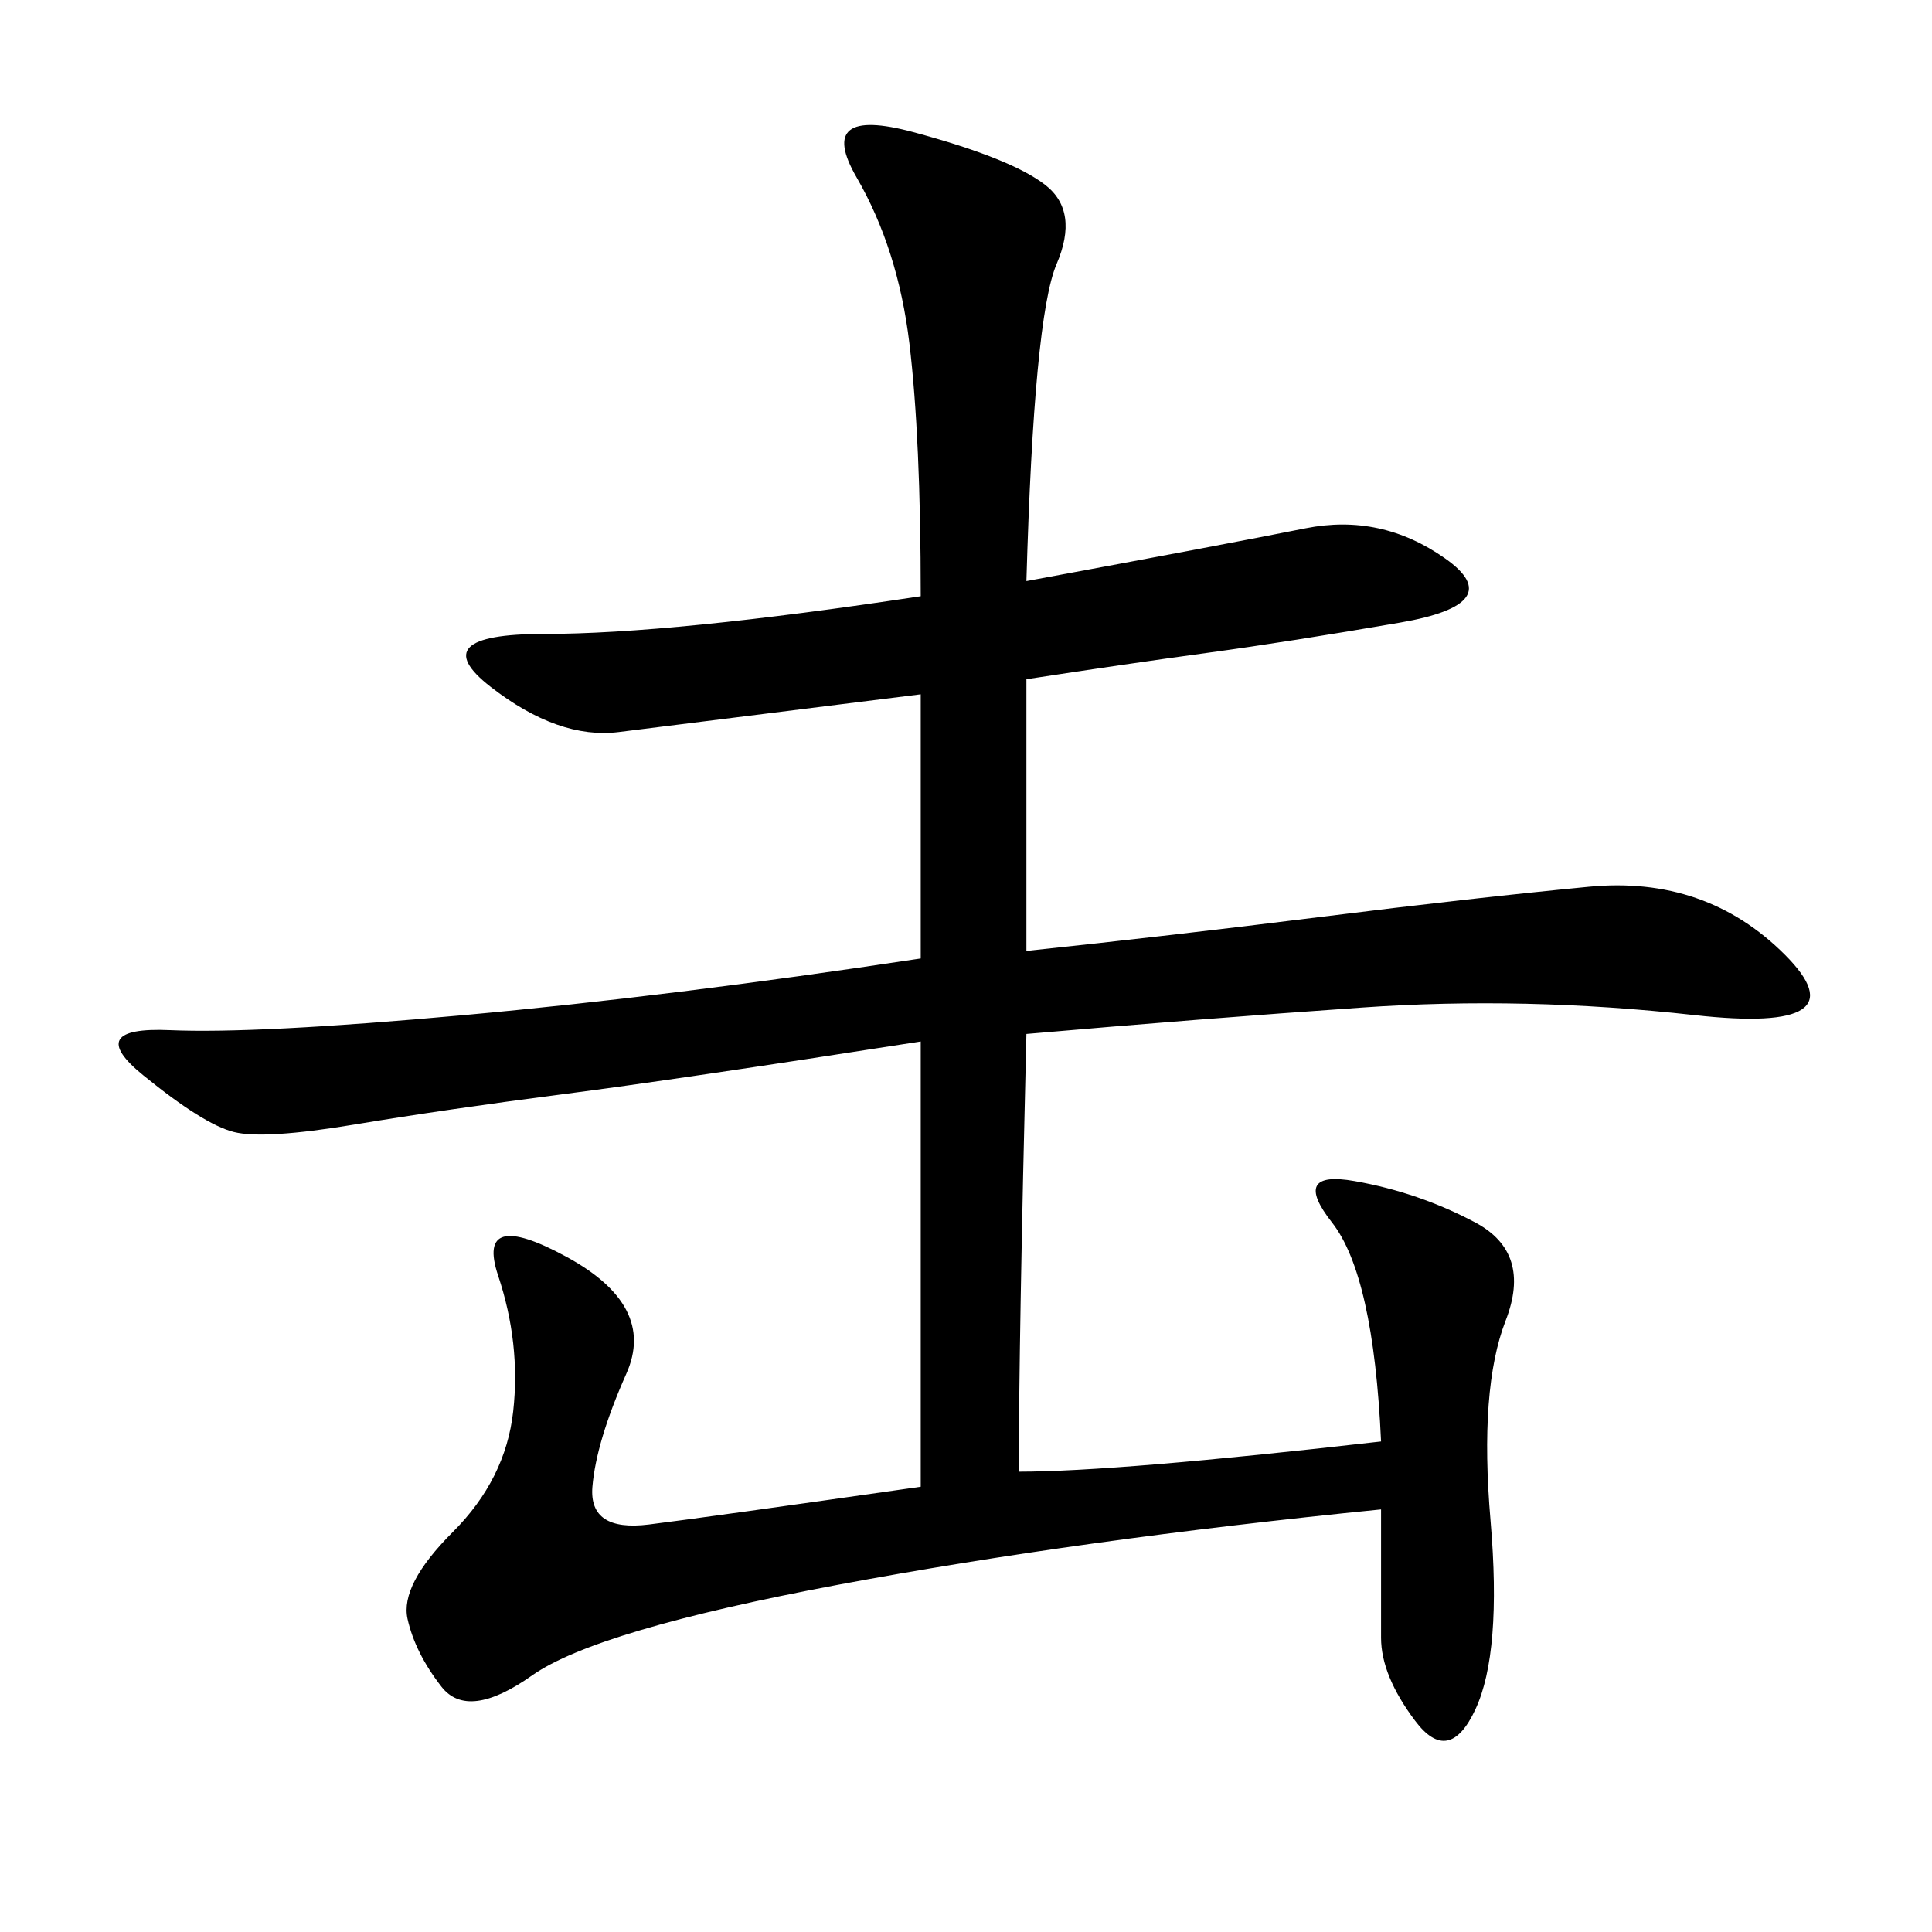 <svg xmlns="http://www.w3.org/2000/svg" xmlns:xlink="http://www.w3.org/1999/xlink" width="300" height="300"><path d="M214.45 223.83Q213.28 198.05 206.84 189.84Q200.39 181.64 210.35 183.40Q220.31 185.16 229.10 189.84Q237.89 194.53 233.79 205.08Q229.69 215.63 231.45 236.13Q233.20 256.64 229.10 265.43Q225 274.22 219.73 267.19Q214.45 260.16 214.45 254.30L214.45 254.30L214.45 234.38Q167.58 239.06 130.08 246.09Q92.58 253.13 82.62 260.16Q72.66 267.19 68.55 261.91Q64.45 256.64 63.28 251.37Q62.11 246.09 70.31 237.89Q78.52 229.69 79.69 219.14Q80.86 208.59 77.34 198.05Q73.83 187.50 87.89 195.12Q101.95 202.73 97.27 213.28Q92.58 223.83 91.99 230.86Q91.41 237.89 100.78 236.72Q110.16 235.55 142.97 230.86L142.97 230.86L142.97 161.72Q105.47 167.58 87.30 169.92Q69.14 172.27 55.08 174.61Q41.02 176.95 36.33 175.78Q31.64 174.61 22.27 166.99Q12.89 159.38 26.37 159.96Q39.84 160.55 72.07 157.62Q104.30 154.69 142.97 148.83L142.97 148.83L142.97 107.81L96.09 113.67Q86.72 114.84 76.17 106.64Q65.63 98.44 84.38 98.44L84.38 98.44Q104.30 98.44 142.97 92.58L142.97 92.58Q142.97 67.97 141.21 53.32Q139.45 38.67 133.01 27.54Q126.56 16.41 141.80 20.51Q157.03 24.61 162.30 28.71Q167.58 32.81 164.06 41.02Q160.55 49.22 159.38 90.23L159.38 90.23Q191.02 84.38 202.73 82.03Q214.45 79.69 224.41 86.72Q234.38 93.75 217.38 96.68Q200.39 99.61 187.50 101.37Q174.61 103.13 159.38 105.47L159.38 105.47L159.38 147.66Q181.64 145.31 205.08 142.38Q228.52 139.45 246.68 137.70Q264.84 135.94 277.15 148.24Q289.45 160.55 263.09 157.62Q236.72 154.69 211.52 156.45Q186.33 158.20 159.38 160.55L159.38 160.55Q158.20 208.59 158.20 228.52L158.20 228.52Q173.44 228.52 214.45 223.83L214.45 223.83Z"/></svg>